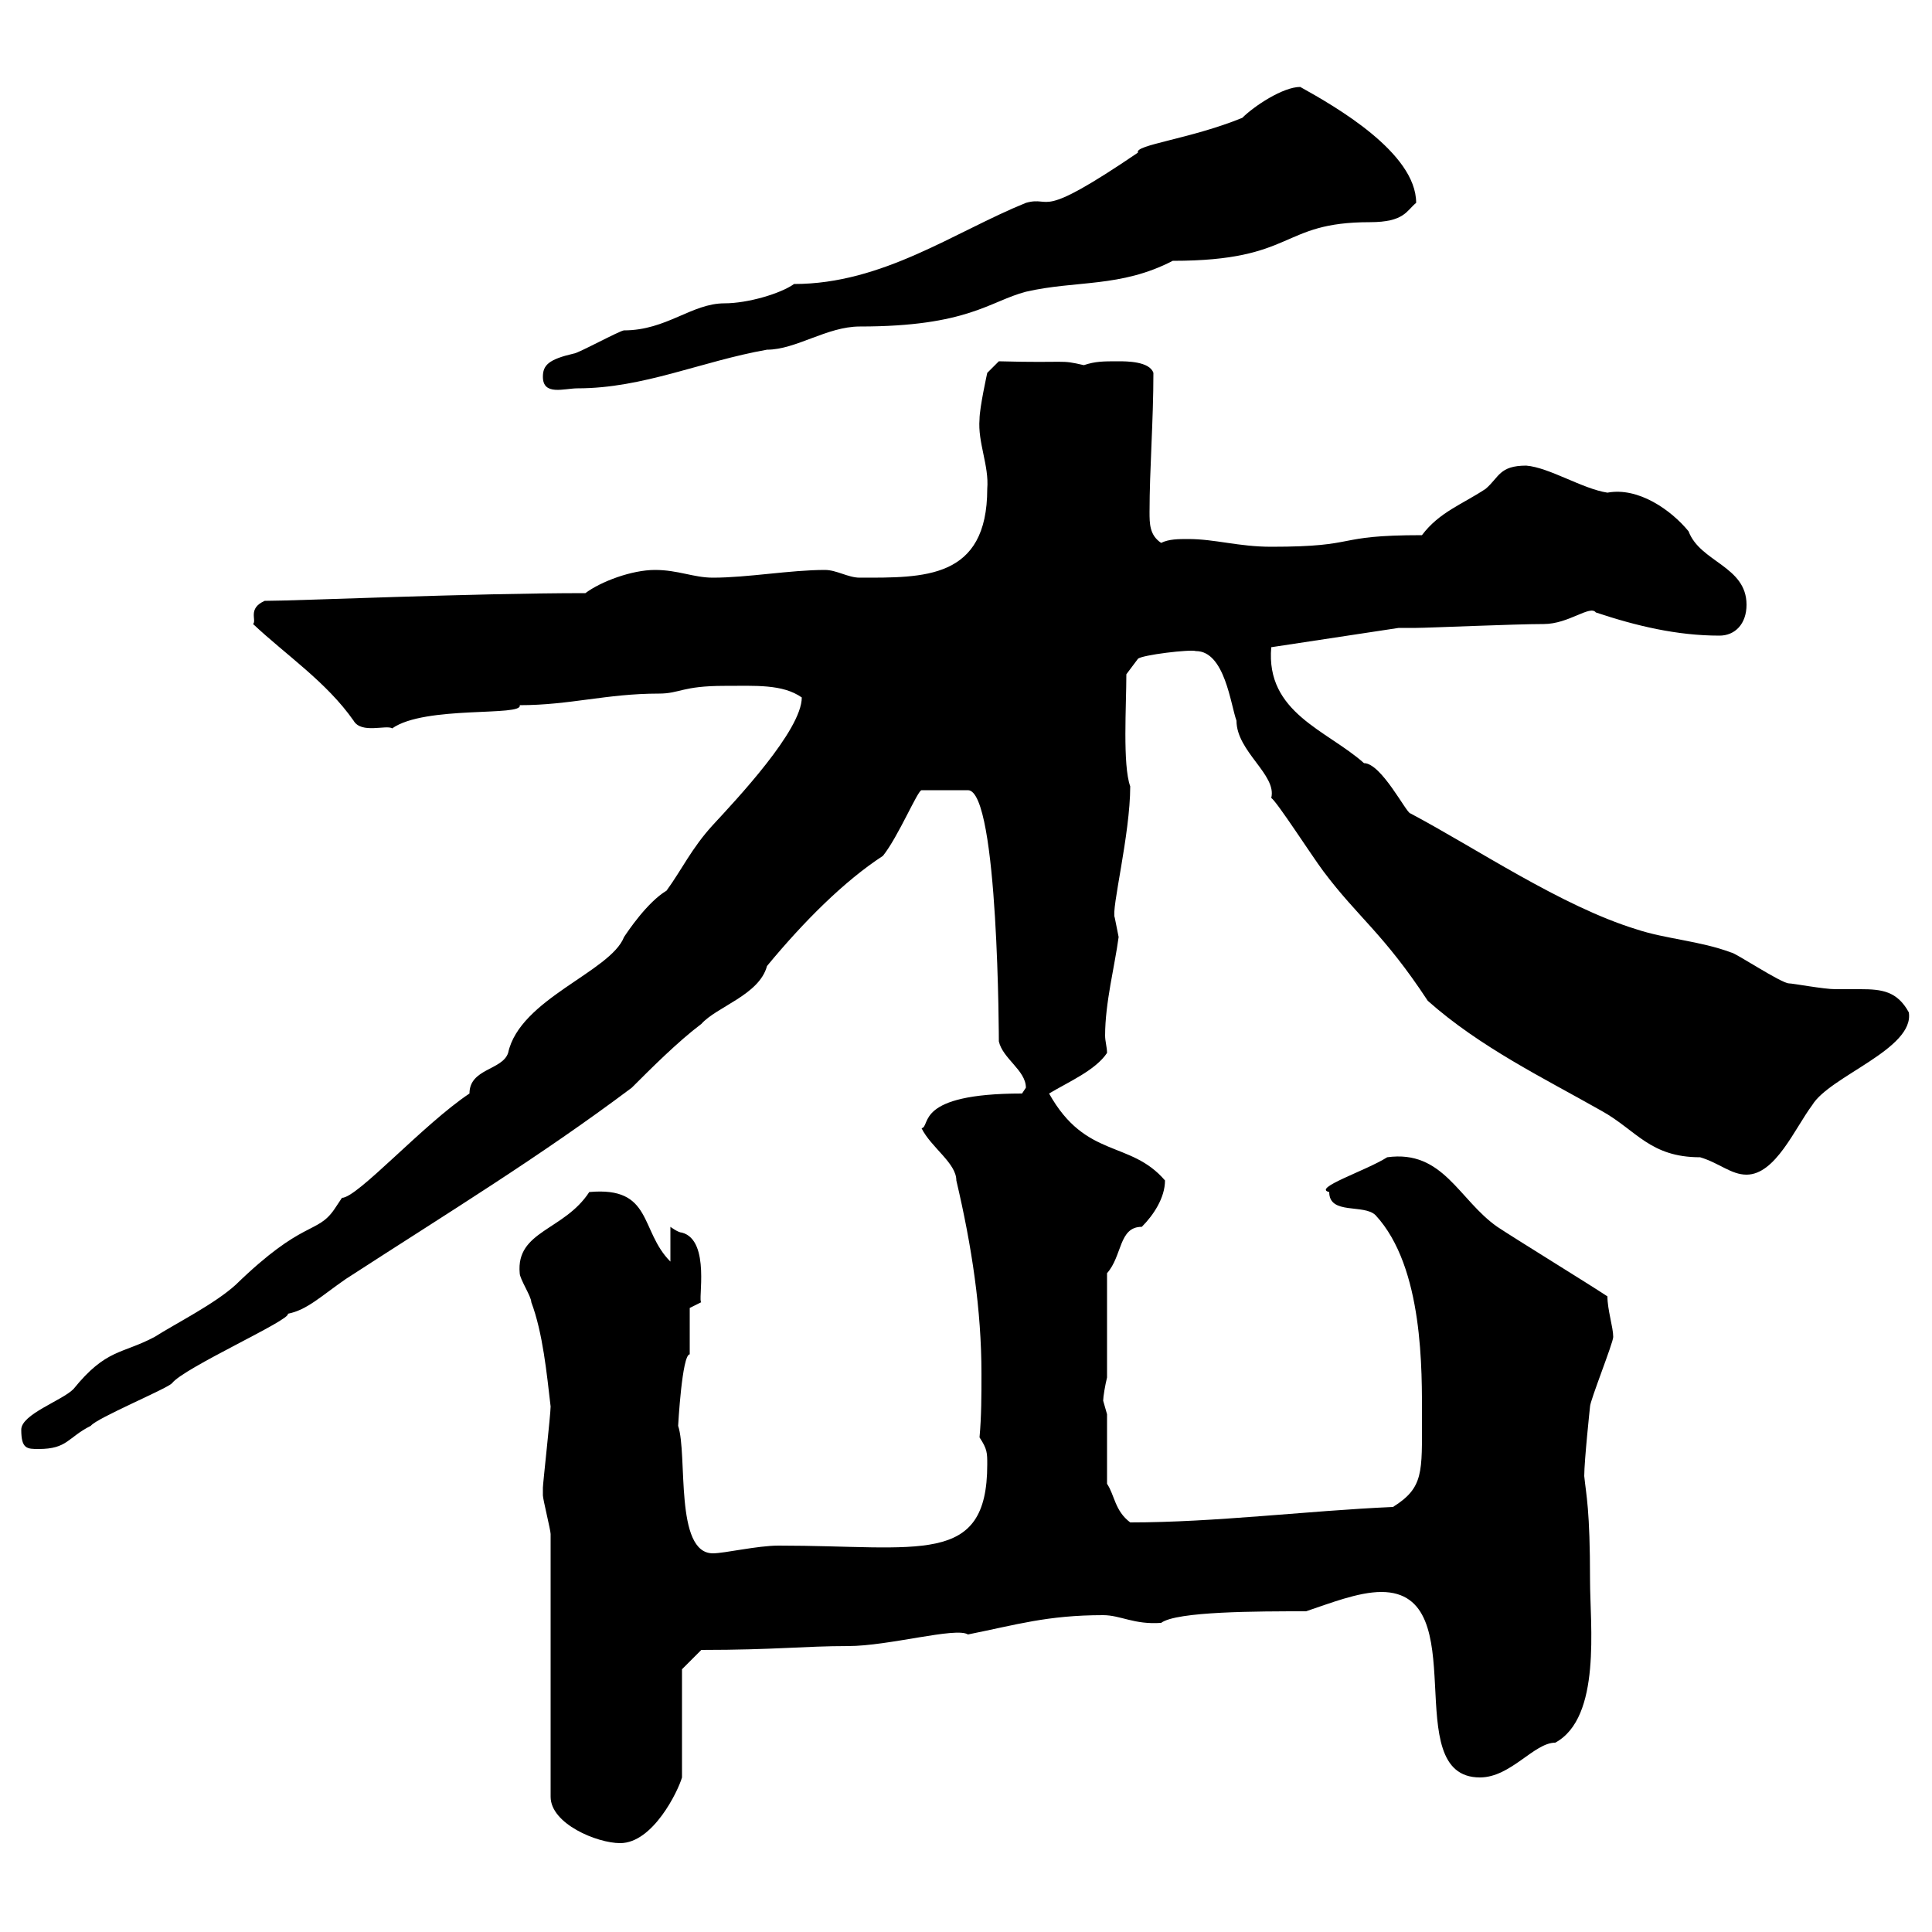 <svg xmlns="http://www.w3.org/2000/svg" xmlns:xlink="http://www.w3.org/1999/xlink" width="300" height="300"><path d="M85.50 238.20L85.50 279C85.50 283.20 92.70 286.20 96.30 286.20C101.40 286.20 105.30 278.10 105.90 276L105.90 259.20L108.90 256.20C120.30 256.20 124.80 255.60 131.70 255.60C138 255.60 148.50 252.60 150.30 253.80C157.80 252.30 162.60 250.80 171.30 250.80C174 250.80 176.10 252.30 180.30 252C182.70 250.20 195.30 250.20 202.80 250.20C206.40 249 210.90 247.20 214.50 247.20C229.20 247.20 216.90 276 229.80 276C234.60 276 238.20 270.60 241.50 270.60C248.70 266.70 246.90 252.30 246.90 245.40C246.90 234.30 246.30 232.20 246 229.20C246 226.80 246.90 218.40 246.90 218.40C246.90 217.50 250.50 208.50 250.50 207.60C250.50 206.10 249.60 203.40 249.60 201.30C246.90 199.50 235.20 192.30 232.50 190.50C226.50 186.30 224.10 178.50 215.40 179.70C212.10 181.80 203.70 184.50 206.40 185.10C206.40 188.70 211.80 186.90 213.60 188.70C221.10 196.80 220.80 213 220.80 220.20C220.80 228.60 221.10 231 216.30 234C202.80 234.60 188.70 236.40 175.50 236.40C173.10 234.60 173.10 232.20 171.90 230.40L171.90 219.60C171.90 219.60 171.30 217.50 171.30 217.50C171.30 216.90 171.60 215.10 171.90 213.90L171.90 197.70C174.30 195 173.70 190.50 177.30 190.50C179.10 188.70 180.90 186 180.90 183.30C175.50 177 168.60 180 162.90 169.80C165.90 168 170.10 166.20 171.90 163.50C171.90 162.60 171.60 161.70 171.60 160.80C171.60 155.70 173.10 150 173.70 145.50C173.70 145.50 173.10 142.50 173.10 142.50C172.50 141.30 175.50 129.60 175.50 122.10C174.30 118.80 174.90 109.50 174.90 104.70L176.70 102.30C177.30 101.70 184.80 100.80 185.70 101.10C190.20 101.10 191.10 109.50 192 111.90C192 116.70 198.30 120.30 197.40 123.90C198.30 124.50 203.70 132.90 205.50 135.30C210.90 142.50 214.80 144.90 221.70 155.40C229.80 162.60 239.70 167.40 248.70 172.50C254.10 175.50 256.20 179.70 264 179.70C267 180.60 268.80 182.40 271.20 182.40C275.70 182.40 278.70 175.20 281.40 171.60C284.10 167.10 297.30 162.90 296.40 157.20C294.60 153.90 292.20 153.60 288.90 153.60C287.70 153.60 286.50 153.60 285 153.60C283.20 153.60 278.40 152.70 277.80 152.70C276.60 152.70 269.40 147.90 268.80 147.90C264 146.10 258.60 145.80 254.10 144.30C242.40 140.70 229.20 131.70 219 126.30C218.40 126.30 214.50 118.50 211.80 118.50C206.10 113.40 196.50 110.70 197.40 100.50L217.20 97.50L219.90 97.50C221.70 97.50 235.20 96.90 239.70 96.90C243.60 96.90 246.90 93.90 247.80 95.10C254.10 97.20 260.40 98.70 267 98.70C269.40 98.70 271.20 96.90 271.20 93.90C271.20 87.90 264 87.30 262.20 82.50C259.50 79.20 254.40 75.60 249.60 76.50C245.70 75.90 240.60 72.60 237 72.30C232.80 72.30 232.80 74.10 230.70 75.90C227.10 78.30 223.50 79.50 220.80 83.10C206.70 83.10 211.50 84.90 197.40 84.90C192.30 84.90 188.70 83.70 184.50 83.70C183 83.70 181.50 83.70 180.30 84.30C178.50 83.10 178.50 81.30 178.50 79.50C178.50 72.90 179.10 65.40 179.10 57.90C178.50 56.10 174.90 56.10 173.70 56.10C171.30 56.10 170.10 56.10 168.30 56.70C164.40 55.80 166.20 56.40 155.10 56.10L153.30 57.90C153.30 57.90 152.10 63.30 152.10 65.10C151.80 68.70 153.60 72.30 153.30 75.90C153.30 90 143.40 89.70 133.50 89.70C131.70 89.70 129.90 88.50 128.10 88.50C122.70 88.50 116.10 89.70 110.70 89.70C107.70 89.70 105.30 88.50 101.70 88.50C98.10 88.50 93.30 90.30 90.90 92.10C73.20 92.10 46.20 93.30 41.10 93.30C38.40 94.50 39.90 96.30 39.30 96.90C44.40 101.70 50.70 105.90 54.90 111.90C56.10 114 60 112.50 60.90 113.10C66 109.50 81.30 111.30 80.70 109.50C88.50 109.50 94.20 107.70 102.30 107.70C105.60 107.70 105.90 106.50 112.50 106.50C117.30 106.50 121.50 106.20 124.50 108.30C124.50 113.40 114.30 124.20 110.70 128.10C107.40 131.70 105.90 135 103.50 138.30C100.50 140.10 97.50 144.60 96.90 145.50C94.80 150.90 80.70 155.10 78.90 163.50C78 166.20 72.90 165.90 72.90 169.80C65.70 174.60 55.50 186 53.10 186C53.10 186 51.90 187.80 51.90 187.80C49.20 191.70 47.10 189.30 36.60 199.50C33.30 202.50 27.30 205.50 24 207.60C18.90 210.30 16.50 209.40 11.40 215.70C9.60 217.50 3.30 219.60 3.30 222C3.30 225 4.20 225 6 225C10.50 225 10.50 223.20 14.10 221.40C15 220.20 25.80 215.70 26.70 214.80C28.50 212.40 45.30 204.90 44.70 204C47.70 203.40 49.80 201.30 53.70 198.60C69.90 188.10 83.70 179.70 98.10 168.90C101.10 165.90 105.30 161.70 108.90 159C111.30 156.30 117.90 154.50 119.10 150C124.80 143.10 131.10 136.80 137.10 132.90C139.50 129.90 142.50 122.70 143.10 122.70L150.30 122.70C155.10 122.70 155.10 162.30 155.10 161.70C155.70 164.40 159.30 166.20 159.30 168.90C159.30 168.90 158.70 169.80 158.70 169.80C141.90 169.80 144.60 174.90 143.10 175.20C144.60 178.20 148.50 180.60 148.50 183.30C150.90 193.50 152.40 203.40 152.40 213.30C152.40 216.60 152.40 219.90 152.10 223.20C153.30 225 153.30 225.60 153.30 227.40C153.30 243.30 142.80 240 120.90 240C117.60 240 112.50 241.20 110.70 241.20C104.70 241.20 106.80 225.90 105.30 221.40C105.30 221.40 105.90 210.30 107.10 210.30L107.10 203.10L108.90 202.20C108.30 202.20 110.40 192.60 105.90 191.40C105.30 191.40 104.10 190.50 104.10 190.50L104.10 195.90C99.30 191.10 101.40 184.20 91.50 185.10C87.60 191.10 80.10 191.10 80.70 197.70C80.70 198.60 82.50 201.30 82.50 202.20C84.30 207 84.90 213.30 85.50 218.40C85.50 219.60 84.30 230.40 84.30 231C84.30 231 84.30 231 84.30 232.20C84.30 232.80 85.50 237.60 85.50 238.20ZM84.30 58.50C84.30 61.50 87.60 60.30 89.70 60.30C99.90 60.30 108.90 56.10 119.10 54.30C123.60 54.30 128.40 50.70 133.50 50.70C150.30 50.70 153.60 46.80 159.30 45.30C167.10 43.50 174 44.70 182.10 40.50C201.30 40.50 198.60 34.50 212.70 34.50C218.10 34.50 218.40 32.70 219.90 31.50C219.90 23.70 207.30 16.50 201.90 13.50C199.20 13.50 194.70 16.50 192.90 18.30C184.80 21.60 176.10 22.50 176.70 23.70C160.80 34.50 163.50 30.30 159.30 31.50C148.20 36 137.10 44.10 123.30 44.10C121.20 45.60 116.10 47.10 112.50 47.10C107.40 47.10 103.50 51.30 96.90 51.30C96.30 51.30 89.70 54.90 89.10 54.90C85.20 55.80 84.30 56.70 84.30 58.50Z"/></svg>